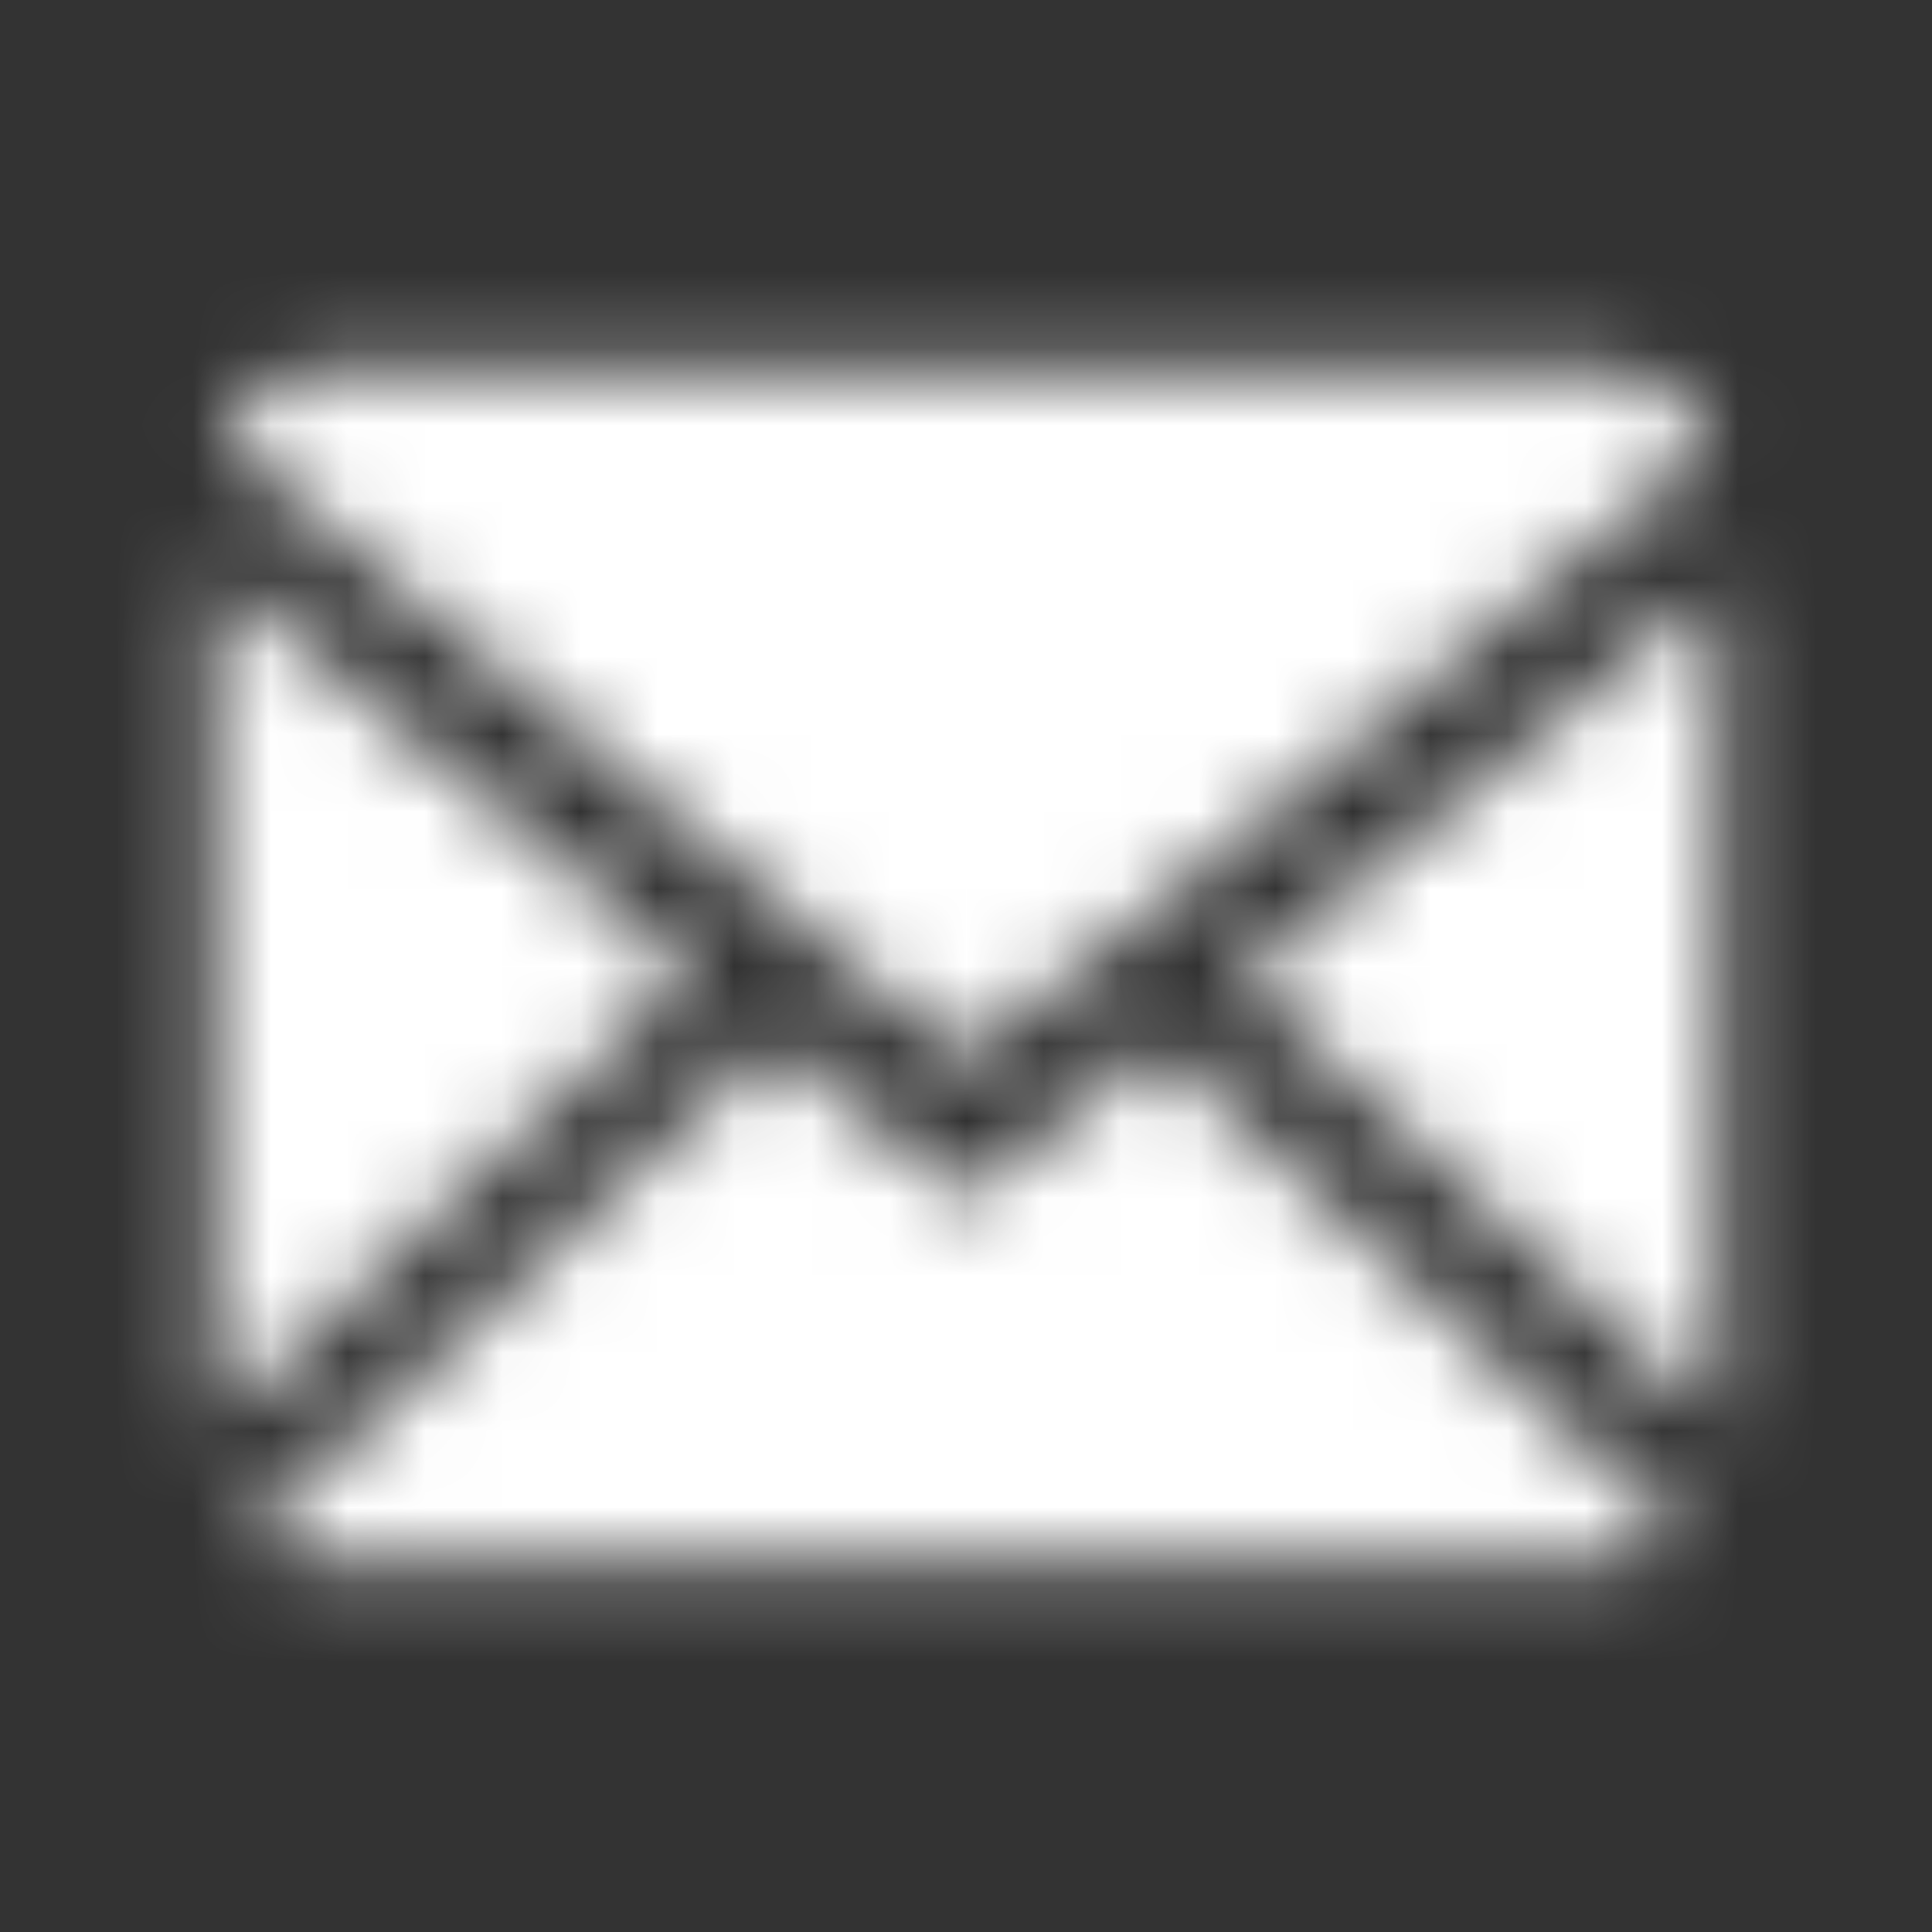<svg width="25" height="25" viewBox="0 0 25 25" fill="none" xmlns="http://www.w3.org/2000/svg">
<rect x="0" y="0" width="25" height="25" fill="#333333" stroke="none"/>
<mask id="mask0" mask-type="alpha" maskUnits="userSpaceOnUse" x="2" y="4" width="21" height="17">
<path fill-rule="evenodd" clip-rule="evenodd" d="M12.495 13.729L22.126 5.804C21.96 5.233 21.461 4.823 20.869 4.771H4.113C3.612 4.818 3.172 5.126 2.956 5.58V5.759L12.495 13.729ZM2.778 7.409L8.965 12.6L2.778 18.444V7.409ZM3.235 19.862L9.999 13.46L12.486 15.531L14.965 13.496L21.751 19.862C21.51 20.084 21.197 20.212 20.869 20.223H4.099C3.778 20.208 3.472 20.08 3.235 19.862ZM22.222 7.583V18.417L16.04 12.65L22.222 7.583Z" fill="white"/>
</mask>
<g mask="url(#mask0)">
<rect width="25" height="25" fill="white"/>
</g>
</svg>
